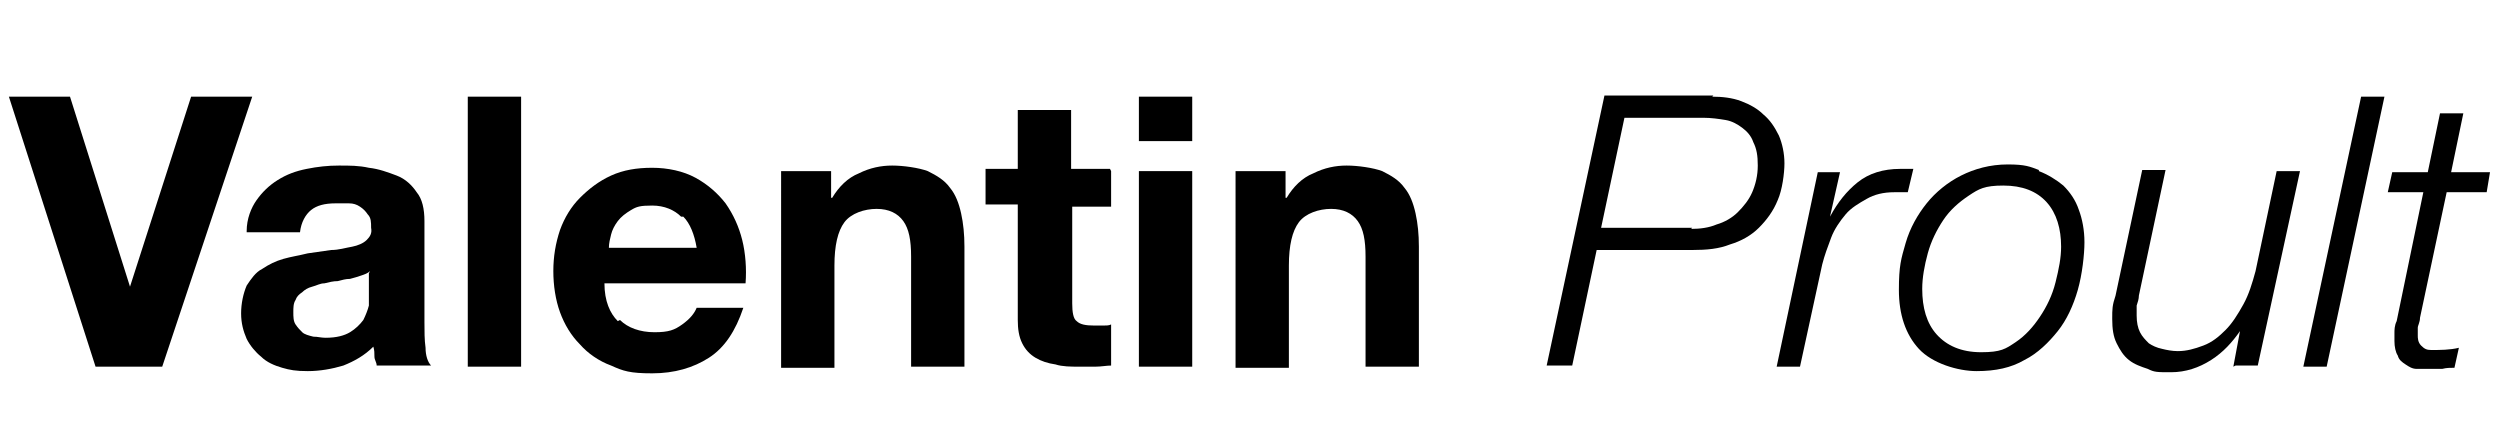 <?xml version="1.0" encoding="UTF-8"?> <svg xmlns="http://www.w3.org/2000/svg" id="Calque_1" version="1.1" viewBox="0 0 225 40"><defs><style> .st0 { isolation: isolate; } </style></defs><g class="st0"><g class="st0"><path d="M8.6,33L.8,8.7h5.5l5.4,17.1h0l5.5-17.1h5.5l-8.1,24.3h-6Z"></path><path d="M22.2,20.8c0-1.1.4-2.1.9-2.8s1.1-1.3,1.9-1.8c.8-.5,1.6-.8,2.6-1s1.9-.3,2.9-.3,1.8,0,2.7.2c.9.1,1.7.4,2.5.7s1.4.9,1.8,1.5c.5.6.7,1.5.7,2.6v9.1c0,.8,0,1.6.1,2.3,0,.7.2,1.3.5,1.6h-4.9c0-.3-.2-.5-.2-.8,0-.3,0-.6-.1-.9-.8.8-1.7,1.3-2.7,1.7-1,.3-2.1.5-3.2.5s-1.6-.1-2.3-.3c-.7-.2-1.4-.5-1.9-1-.5-.4-1-1-1.3-1.6-.3-.7-.5-1.4-.5-2.3s.2-1.8.5-2.5c.4-.6.8-1.2,1.4-1.5.6-.4,1.2-.7,1.9-.9s1.4-.3,2.2-.5c.7-.1,1.4-.2,2.1-.3.7,0,1.3-.2,1.9-.3.5-.1,1-.3,1.3-.6s.5-.6.4-1.1c0-.5,0-.9-.3-1.2-.2-.3-.4-.5-.7-.7-.3-.2-.6-.3-1-.3-.4,0-.8,0-1.2,0-1,0-1.7.2-2.2.6s-.9,1.1-1,2h-4.8ZM33.3,24.4c-.2.2-.5.3-.8.4-.3.1-.6.2-1,.3-.4,0-.7.1-1.1.2-.4,0-.8.1-1.2.2-.4,0-.7.2-1.1.3-.4.1-.7.3-.9.5-.3.2-.5.4-.6.7-.2.3-.2.7-.2,1.1s0,.8.2,1.1c.2.3.4.5.6.7s.6.3,1,.4c.4,0,.7.1,1.1.1,1,0,1.7-.2,2.2-.5.5-.3.9-.7,1.2-1.1.2-.4.4-.9.5-1.3,0-.5,0-.8,0-1.1v-1.8Z"></path><path d="M46.9,8.7v24.3h-4.8V8.7h4.8Z"></path><path d="M55.8,28.8c.7.7,1.8,1.1,3.1,1.1s1.8-.2,2.5-.7c.7-.5,1.1-1,1.3-1.5h4.2c-.7,2.1-1.7,3.6-3.1,4.5-1.4.9-3.1,1.4-5.1,1.4s-2.6-.2-3.7-.7c-1.1-.4-2.1-1.1-2.8-1.9-.8-.8-1.4-1.8-1.8-2.9-.4-1.1-.6-2.4-.6-3.7s.2-2.5.6-3.7c.4-1.1,1-2.1,1.8-2.9s1.7-1.5,2.8-2c1.1-.5,2.3-.7,3.7-.7s2.8.3,3.9.9c1.1.6,2,1.4,2.7,2.3.7,1,1.2,2.1,1.5,3.3.3,1.2.4,2.6.3,3.9h-12.7c0,1.6.5,2.7,1.2,3.4ZM61.3,19.5c-.6-.6-1.5-1-2.6-1s-1.4.1-1.9.4c-.5.3-.9.6-1.2,1-.3.4-.5.8-.6,1.2-.1.4-.2.8-.2,1.2h7.9c-.2-1.2-.6-2.2-1.2-2.8Z"></path><path d="M74.8,15.4v2.4h.1c.6-1,1.4-1.8,2.4-2.2,1-.5,2-.7,3-.7s2.4.2,3.2.5c.8.4,1.5.8,2,1.5.5.6.8,1.4,1,2.3.2.9.3,1.9.3,3v10.8h-4.8v-9.9c0-1.5-.2-2.5-.7-3.2-.5-.7-1.3-1.1-2.4-1.1s-2.3.4-2.9,1.2-.9,2.1-.9,3.9v9.2h-4.8V15.4h4.6Z"></path><path d="M100,15.4v3.2h-3.5v8.7c0,.8.1,1.4.4,1.6.3.3.8.4,1.6.4s.5,0,.8,0,.5,0,.7-.1v3.7c-.4,0-.9.1-1.4.1s-1,0-1.5,0c-.7,0-1.5,0-2.1-.2-.7-.1-1.3-.3-1.8-.6-.5-.3-.9-.7-1.2-1.3s-.4-1.3-.4-2.1v-10.4h-2.9v-3.2h2.9v-5.3h4.8v5.3h3.5Z"></path><path d="M102.5,12.7v-4h4.8v4h-4.8ZM107.3,15.4v17.6h-4.8V15.4h4.8Z"></path><path d="M115.7,15.4v2.4h.1c.6-1,1.4-1.8,2.4-2.2,1-.5,2-.7,3-.7s2.4.2,3.2.5c.8.4,1.5.8,2,1.5.5.6.8,1.4,1,2.3.2.9.3,1.9.3,3v10.8h-4.8v-9.9c0-1.5-.2-2.5-.7-3.2-.5-.7-1.3-1.1-2.4-1.1s-2.3.4-2.9,1.2-.9,2.1-.9,3.9v9.2h-4.8V15.4h4.6Z"></path></g><g class="st0"><path d="M154.1,8.7c.9,0,1.8.1,2.6.4.8.3,1.5.7,2,1.2.6.5,1,1.1,1.4,1.9.3.7.5,1.6.5,2.5s-.2,2.4-.6,3.3c-.4,1-1,1.8-1.7,2.5-.7.7-1.6,1.2-2.6,1.5-1,.4-2.1.5-3.4.5h-8.6l-2.2,10.4h-2.3l5.2-24.3h9.8ZM152.2,20.6c.8,0,1.6-.1,2.3-.4.7-.2,1.4-.6,1.9-1.1.5-.5,1-1.1,1.3-1.8s.5-1.5.5-2.4-.1-1.5-.4-2.1c-.2-.6-.6-1-1-1.3-.4-.3-.9-.6-1.5-.7s-1.3-.2-2-.2h-7.1l-2.1,9.9h8.2Z"></path><path d="M165.6,15.5l-.9,4h0c.7-1.3,1.5-2.3,2.5-3.1,1-.8,2.3-1.2,3.8-1.2h.9c0,0,.2,0,.3,0l-.5,2.1c-.2,0-.4,0-.6,0-.2,0-.4,0-.6,0-1,0-1.8.2-2.5.6s-1.4.8-1.9,1.4-1,1.3-1.3,2.1-.6,1.6-.8,2.4l-2,9.2h-2.1l3.7-17.5h1.9Z"></path><path d="M183.5,15.4c.8.3,1.6.8,2.2,1.3.6.6,1.1,1.3,1.4,2.2.3.8.5,1.8.5,2.9s-.2,2.9-.6,4.3c-.4,1.4-1,2.7-1.8,3.7s-1.8,2-3,2.6c-1.2.7-2.6,1-4.3,1s-4-.7-5.2-2c-1.2-1.3-1.8-3.1-1.8-5.3s.2-2.8.6-4.2c.4-1.4,1.1-2.6,1.9-3.6.8-1,1.9-1.9,3.1-2.5s2.6-1,4.2-1,2,.2,2.8.5ZM181.4,30.8c.9-.6,1.6-1.4,2.2-2.3.6-.9,1.1-1.9,1.4-3.1s.5-2.2.5-3.2c0-1.6-.4-3-1.3-4-.9-1-2.2-1.5-3.9-1.5s-2.2.3-3.1.9c-.9.6-1.7,1.3-2.3,2.2-.6.9-1.1,1.9-1.4,3s-.5,2.2-.5,3.2c0,1.7.4,3.1,1.3,4.1s2.2,1.6,4,1.6,2.2-.3,3.1-.9Z"></path><path d="M201,33l.6-3.2h0c-.7,1-1.5,1.9-2.6,2.6-1.1.7-2.3,1.1-3.6,1.1s-1.5,0-2.1-.3c-.6-.2-1.2-.4-1.7-.8-.5-.4-.8-.9-1.1-1.5-.3-.6-.4-1.3-.4-2.2s0-1.2.3-2.1l2.4-11.3h2.1l-2.4,11.3c0,.3-.1.6-.2.9,0,.3,0,.6,0,.9,0,.6.1,1.1.3,1.5s.5.7.8,1c.3.2.7.4,1.2.5.4.1.9.2,1.4.2.8,0,1.5-.2,2.3-.5s1.4-.8,2-1.4c.6-.6,1.1-1.4,1.6-2.3.5-.9.8-1.9,1.1-3l1.9-9h2.1l-3.8,17.5h-2Z"></path><path d="M214.6,8.7l-5.2,24.3h-2.1l5.2-24.3h2.1Z"></path><path d="M218.5,15.5l1.1-5.3h2.1l-1.1,5.3h3.5l-.3,1.8h-3.6l-2.4,11.3c0,.4-.2.7-.2.9,0,.2,0,.5,0,.7s0,.6.3.9.5.4.9.4c.8,0,1.7,0,2.5-.2l-.4,1.8c-.4,0-.7,0-1.1.1-.4,0-.7,0-1.1,0s-.8,0-1.2,0c-.4,0-.7-.2-1-.4-.3-.2-.6-.4-.7-.8-.2-.3-.3-.8-.3-1.3s0-.4,0-.7,0-.7.2-1.1l2.4-11.6h-3.2l.4-1.8h3.2Z"></path></g></g></svg> 